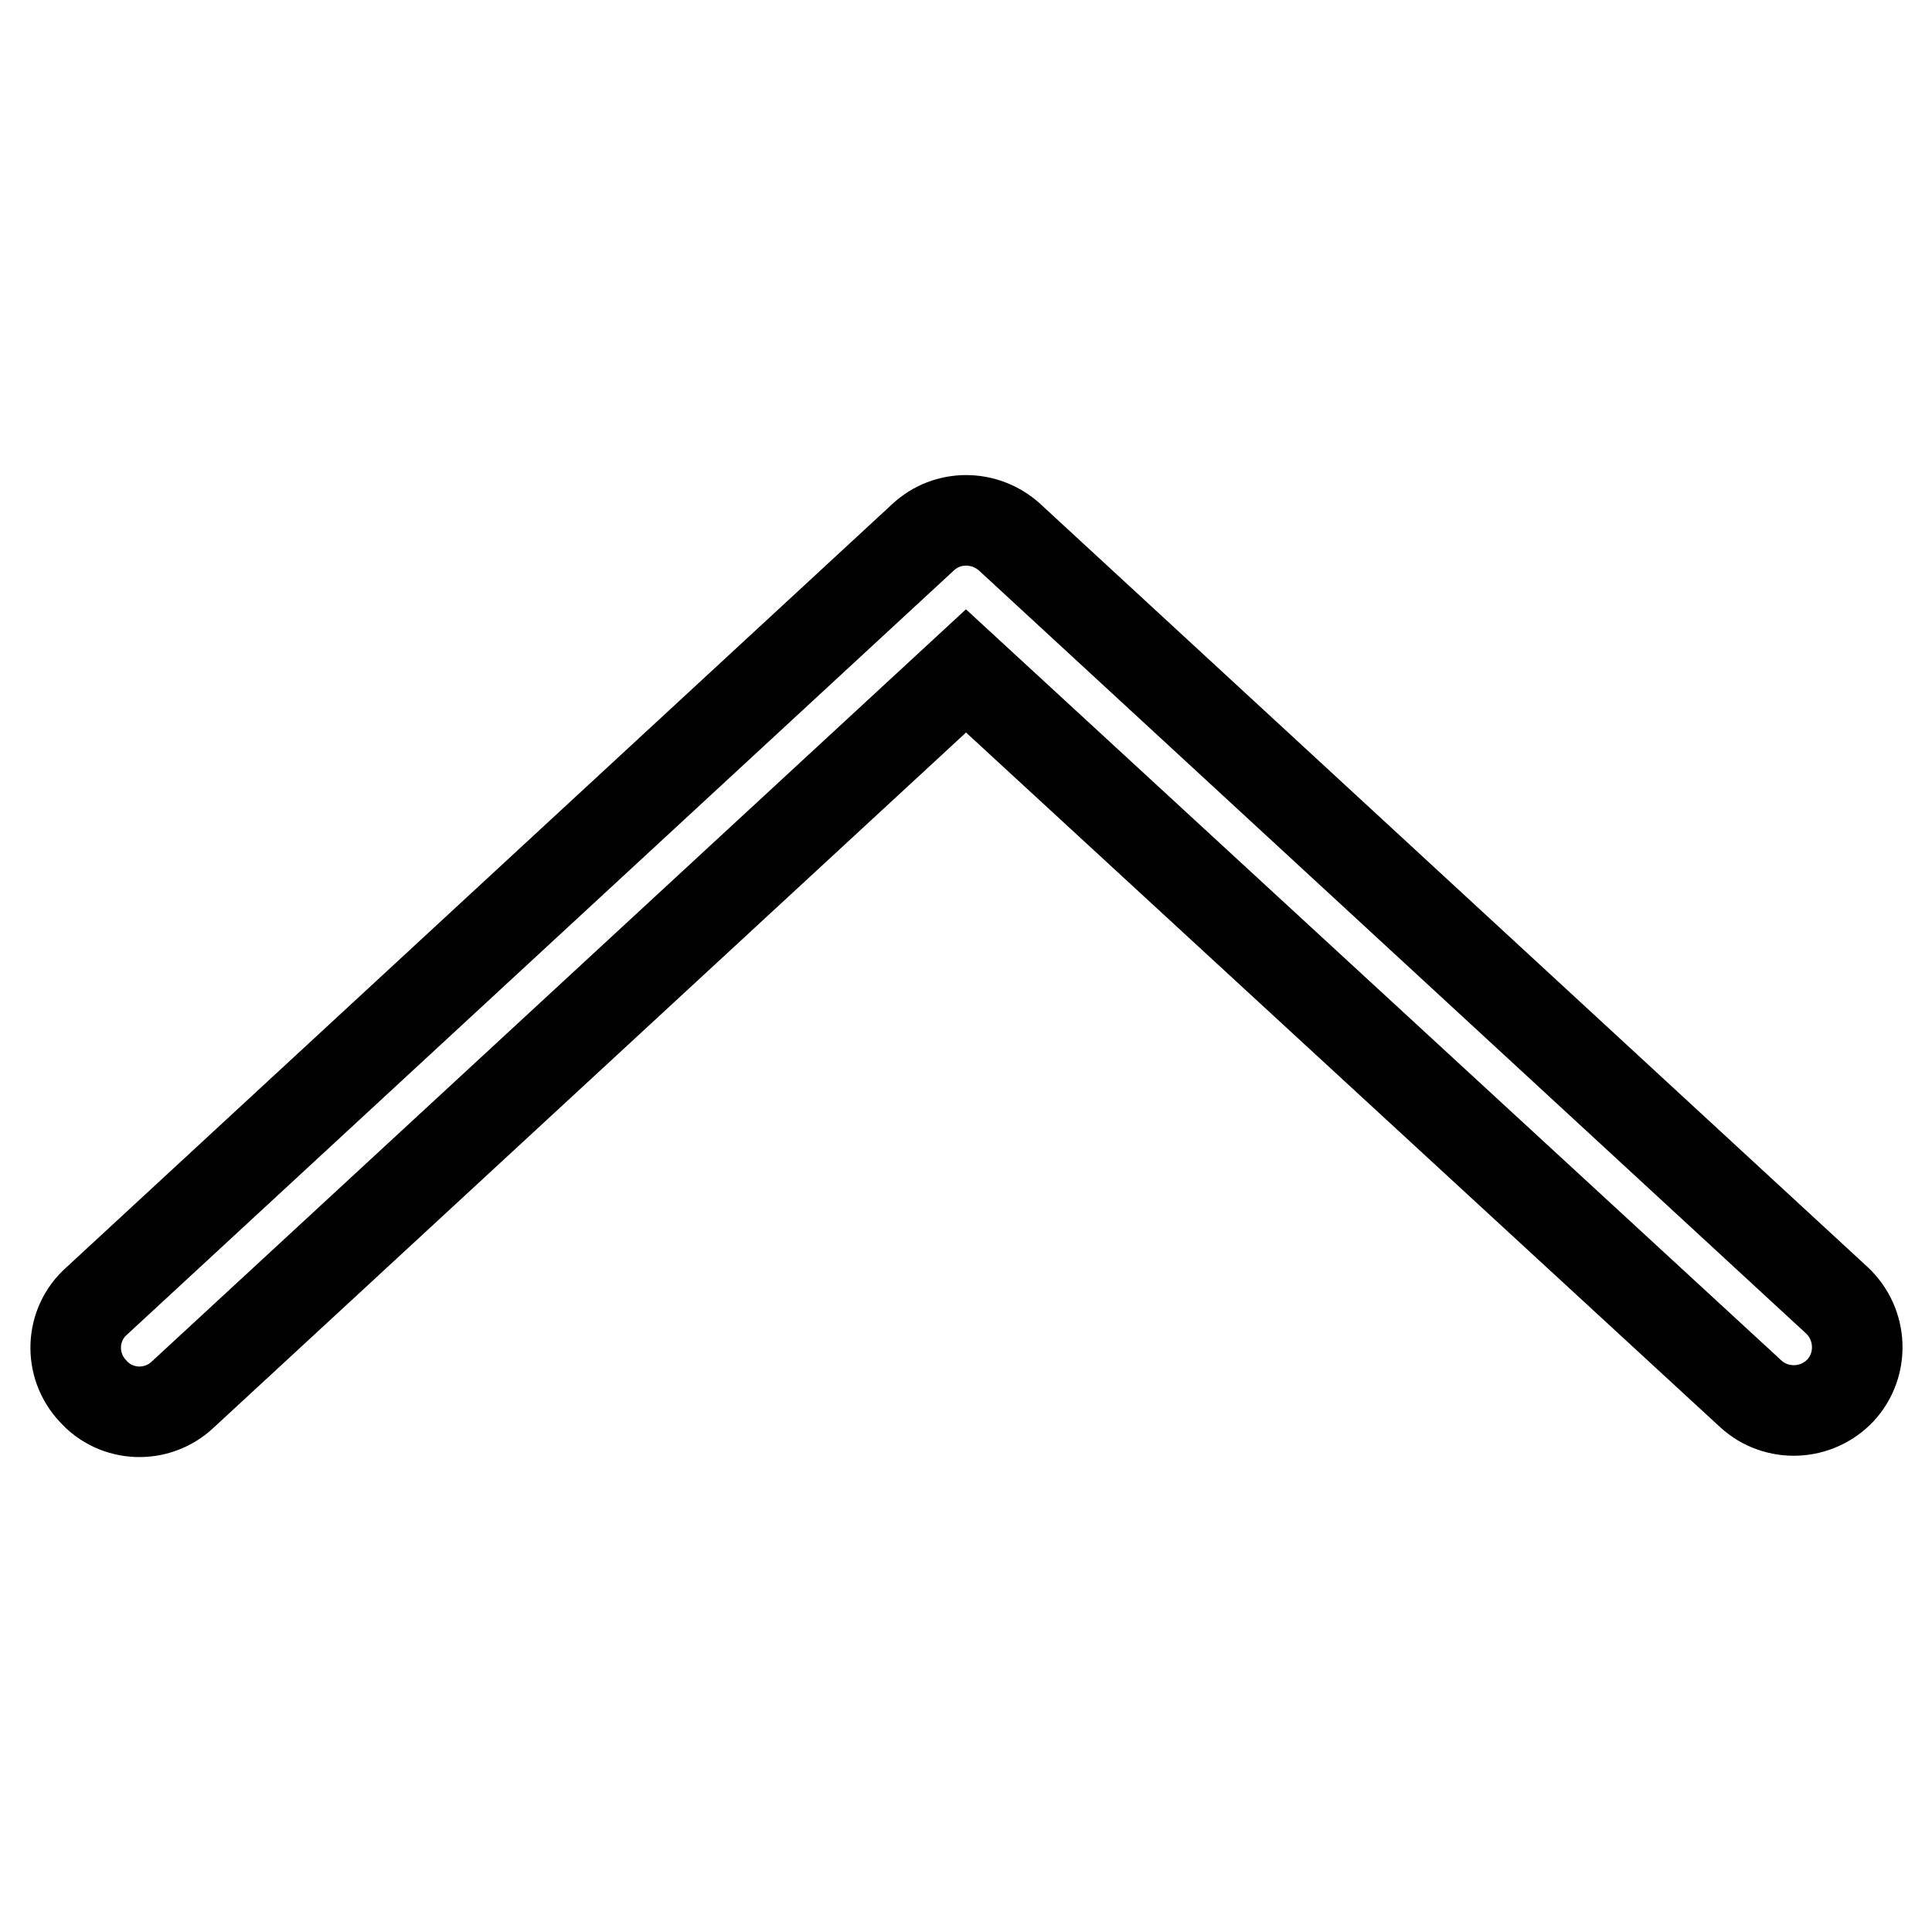 <?xml version="1.0" encoding="utf-8"?>
<!-- Svg Vector Icons : http://www.onlinewebfonts.com/icon -->
<!DOCTYPE svg PUBLIC "-//W3C//DTD SVG 1.1//EN" "http://www.w3.org/Graphics/SVG/1.1/DTD/svg11.dtd">
<svg version="1.1" xmlns="http://www.w3.org/2000/svg" xmlns:xlink="http://www.w3.org/1999/xlink" x="0px" y="0px" viewBox="0 0 256 256" enable-background="new 0 0 256 256" xml:space="preserve">
<g> <path stroke-width="12" fill-opacity="0" stroke="#000000"  d="M128,88.9L24.2,184.8c-3.4,3.2-8.8,3-11.9-0.5c-3.2-3.4-3-8.8,0.5-11.9l0,0L122.3,71.2c3.2-3,8.2-3,11.5,0 l109.6,101.1c3.4,3.2,3.6,8.5,0.5,11.9c-3.2,3.4-8.5,3.6-11.9,0.5L128,88.9z"/></g>
</svg>